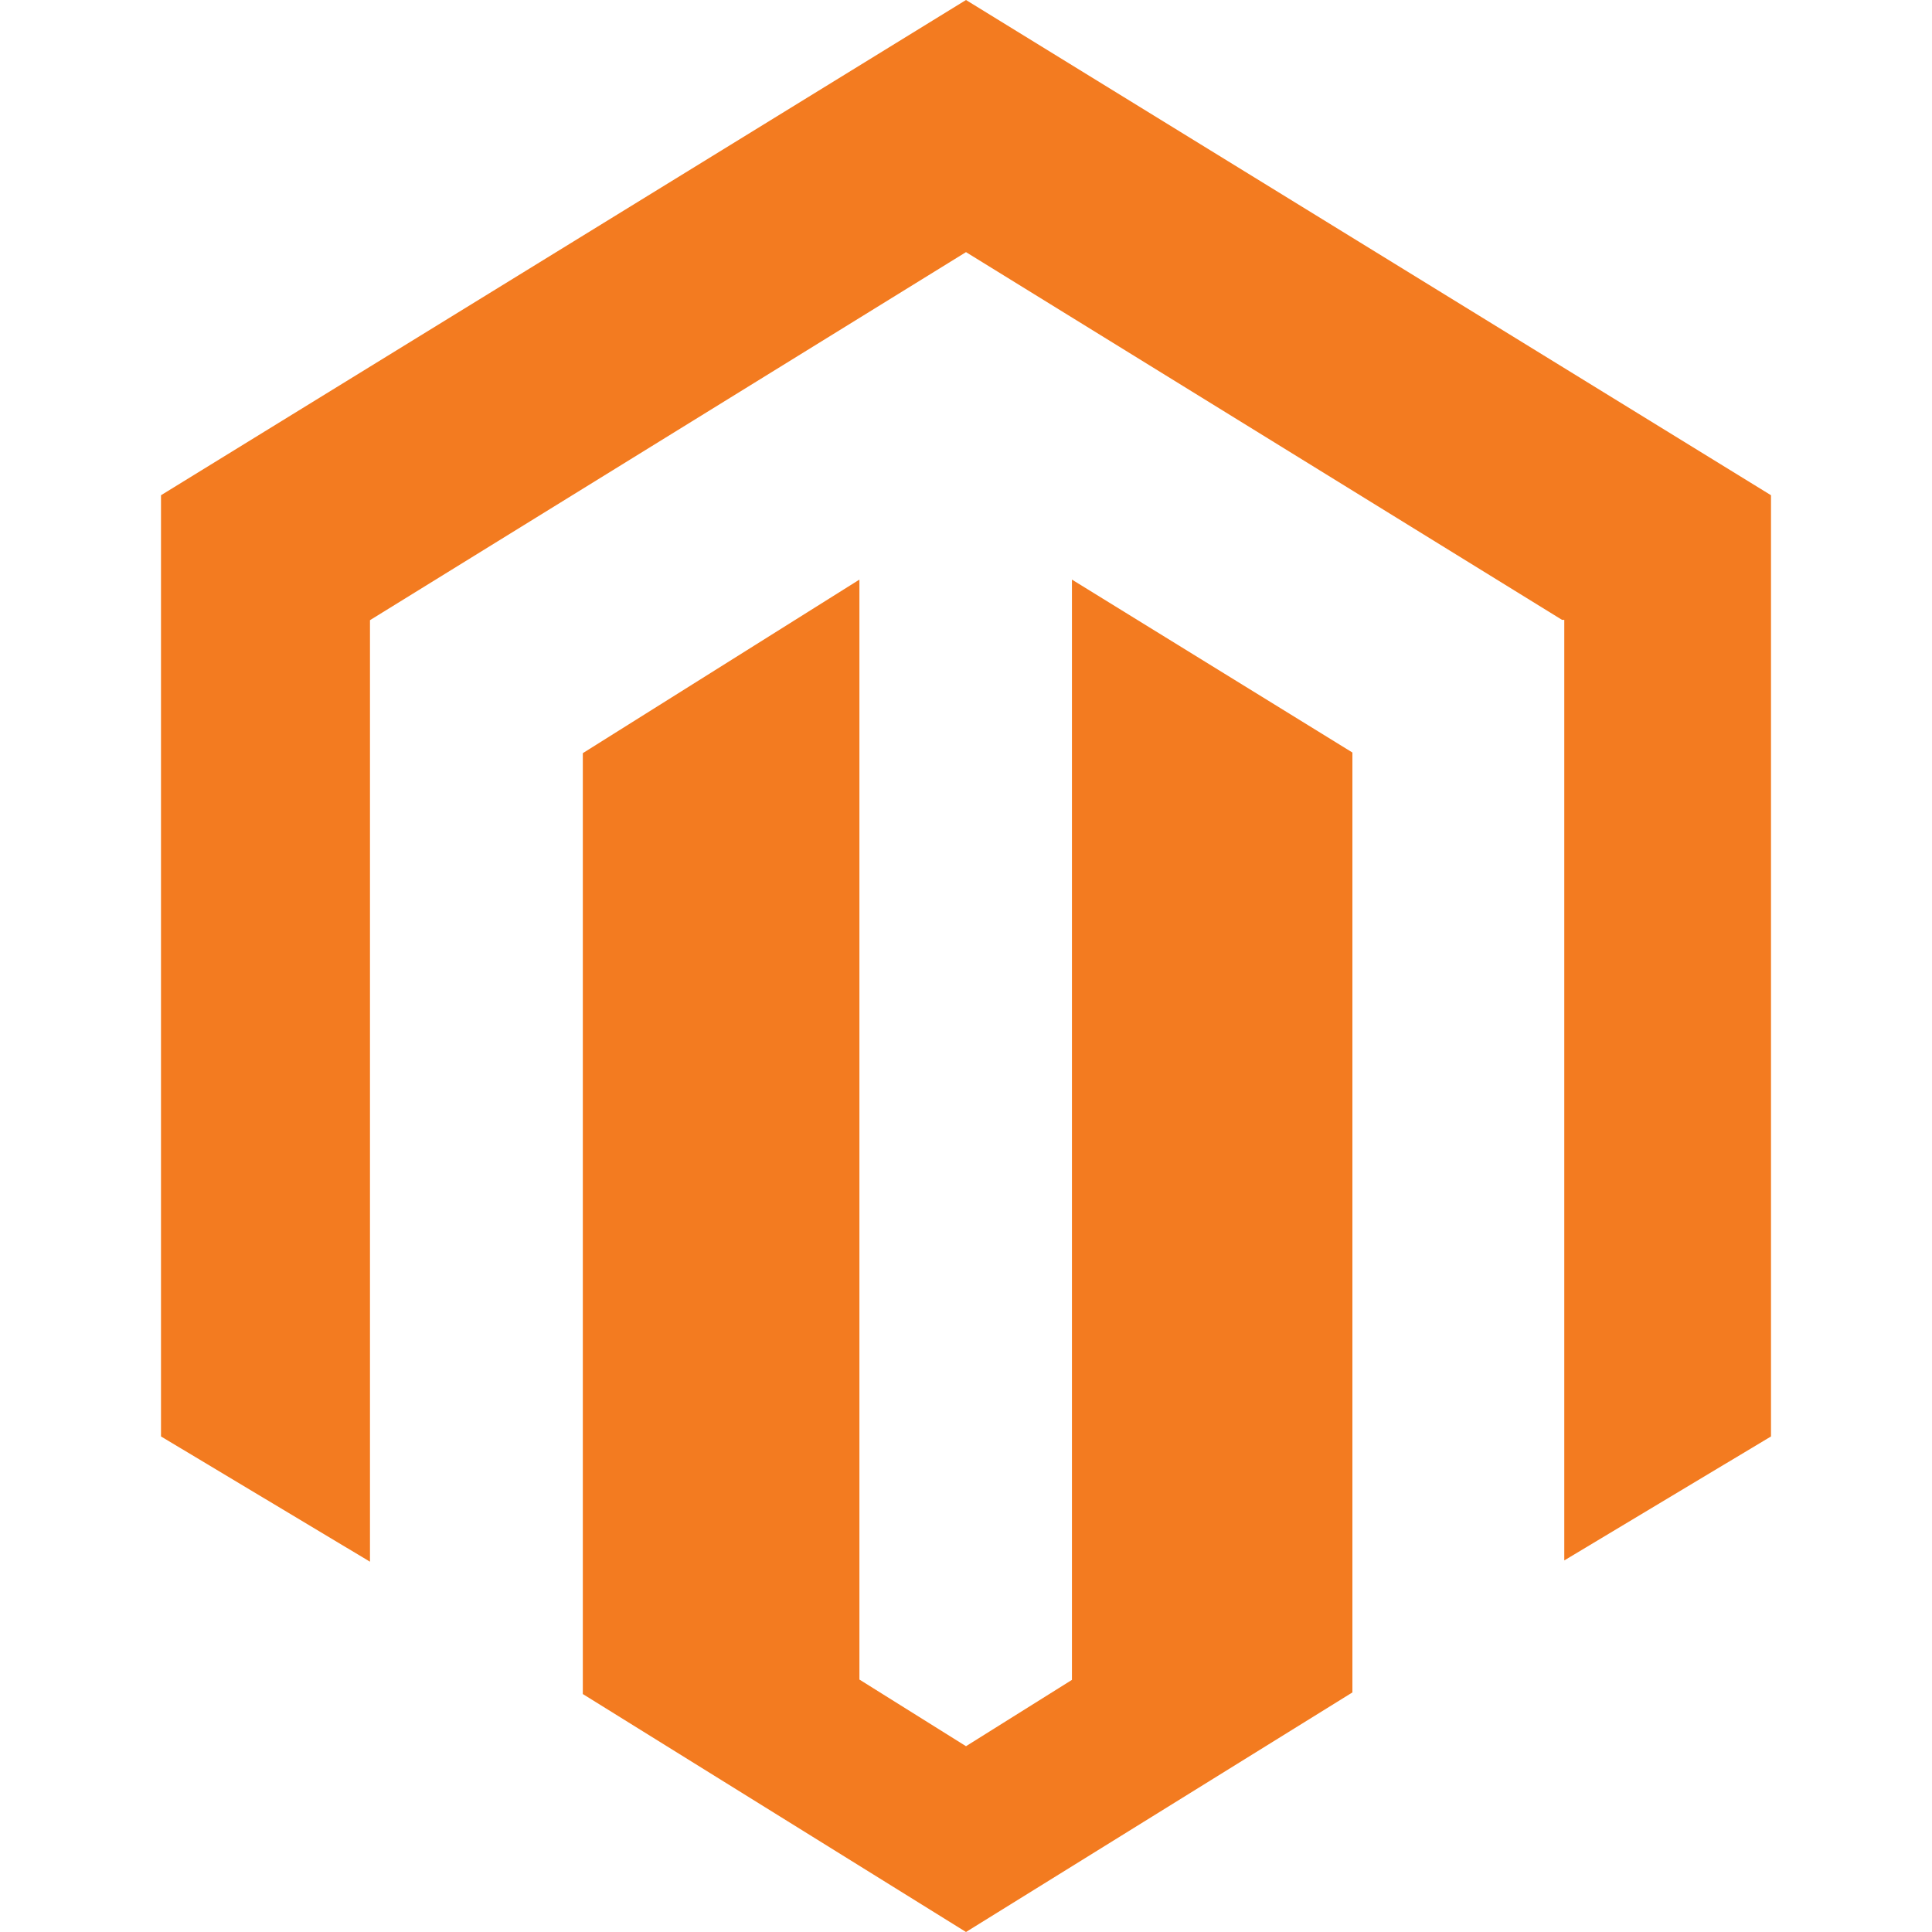 <svg xmlns="http://www.w3.org/2000/svg" viewBox="0 0 60 60"><defs><style>.cls-1{fill:none;}.cls-2{fill:#f37b20;fill-rule:evenodd;}</style></defs><g id="Layer_2" data-name="Layer 2"><g id="background"><g id="Magento"><rect class="cls-1" width="60" height="60"></rect><path id="Magento-2" data-name="Magento" class="cls-2" d="M33.29,52.17,30,54.23l-3.31-2.07V18L18.1,23.39V52.61L30,60l12-7.44V23.37L33.29,18ZM30,0,5,15.38V44.61l6.49,3.89V19.26L30,7.83,48.51,19.25l.07,0V48.46L55,44.61V15.38Z"></path></g></g></g></svg>